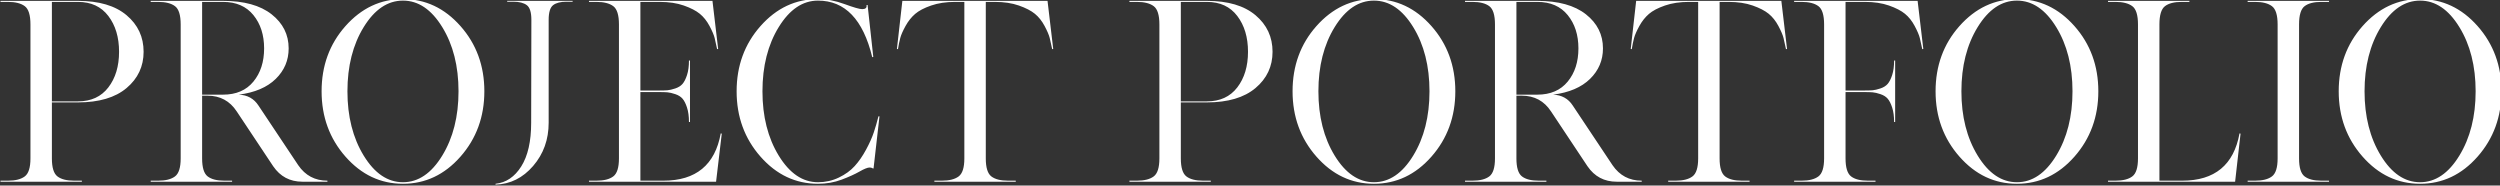 <?xml version="1.0" encoding="UTF-8"?>
<svg width="1307px" height="97px" viewBox="0 0 1307 97" version="1.1" xmlns="http://www.w3.org/2000/svg" xmlns:xlink="http://www.w3.org/1999/xlink">
    <rect x="0" y="0" width="1307" height="97" fill="#333333" stroke="none"/>
    <title>project-portfolio-title</title>
    <g id="project-portfolio-title" stroke="none" stroke-width="1" fill="none" fill-rule="evenodd">
        <path d="M299.366,0.455 L299.366,0.891 L296.208,0.891 C293.086,0.891 290.744,1.49 289.184,2.688 C287.623,3.886 286.842,6.445 286.842,10.366 L286.842,64.165 C286.842,72.95 284.138,80.483 278.729,86.763 C273.32,93.043 266.767,96.292 259.071,96.51 L259.071,96.074 C264.589,95.494 269.072,92.462 272.521,86.981 C275.97,81.499 277.694,73.894 277.694,64.165 L277.803,10.366 C277.803,6.445 277.004,3.886 275.407,2.688 C273.81,1.49 271.45,0.891 268.328,0.891 L265.17,0.891 L265.17,0.455 L299.366,0.455 Z M210.676,-0.49 C222.381,-0.49 232.398,4.215 240.727,13.624 C249.055,23.033 253.22,34.4 253.22,47.726 C253.22,61.052 249.055,72.442 240.727,81.897 C232.398,91.351 222.381,96.078 210.676,96.078 C198.971,96.078 188.954,91.351 180.625,81.897 C172.296,72.442 168.132,61.052 168.132,47.726 C168.132,34.4 172.274,23.055 180.557,13.691 C188.931,4.237 198.971,-0.49 210.676,-0.49 Z M718.298,-0.49 C730.003,-0.49 740.02,4.215 748.349,13.624 C756.678,23.033 760.842,34.4 760.842,47.726 C760.842,61.052 756.678,72.442 748.349,81.897 C740.02,91.351 730.003,96.078 718.298,96.078 C706.593,96.078 696.576,91.351 688.247,81.897 C679.919,72.442 675.754,61.052 675.754,47.726 C675.754,34.4 679.896,23.055 688.18,13.691 C696.554,4.237 706.593,-0.49 718.298,-0.49 Z M1054.462,-0.49 C1066.168,-0.49 1076.184,4.215 1084.513,13.624 C1092.842,23.033 1097.006,34.4 1097.006,47.726 C1097.006,61.052 1092.842,72.442 1084.513,81.897 C1076.184,91.351 1066.168,96.078 1054.462,96.078 C1042.757,96.078 1032.74,91.351 1024.412,81.897 C1016.083,72.442 1011.918,61.052 1011.918,47.726 C1011.918,34.4 1016.06,23.055 1024.344,13.691 C1032.718,4.237 1042.757,-0.49 1054.462,-0.49 Z M1265.223,-0.49 C1276.928,-0.49 1286.945,4.215 1295.274,13.624 C1303.603,23.033 1307.767,34.4 1307.767,47.726 C1307.767,61.052 1303.603,72.442 1295.274,81.897 C1286.945,91.351 1276.928,96.078 1265.223,96.078 C1253.518,96.078 1243.501,91.351 1235.172,81.897 C1226.844,72.442 1222.679,61.052 1222.679,47.726 C1222.679,34.4 1226.821,23.055 1235.105,13.691 C1243.479,4.237 1253.518,-0.49 1265.223,-0.49 Z M427.649,-0.49 C432.151,-0.49 436.789,0.388 441.561,2.144 C446.333,3.899 449.394,4.777 450.745,4.777 C451.555,4.777 452.163,4.62 452.568,4.305 C452.973,3.989 453.131,3.427 453.041,2.616 L453.581,2.616 L456.552,29.763 L456.012,29.898 C451.24,10.18 441.786,0.32 427.649,0.32 C419.636,0.32 412.793,4.935 407.12,14.164 C401.448,23.393 398.612,34.581 398.612,47.726 C398.612,60.872 401.448,72.082 407.12,81.356 C412.793,90.63 419.636,95.267 427.649,95.267 C431.521,95.267 435.145,94.457 438.522,92.836 C441.898,91.216 444.667,89.212 446.828,86.826 C448.989,84.44 450.97,81.581 452.771,78.25 C454.571,74.918 455.922,71.902 456.822,69.201 C457.723,66.5 458.533,63.708 459.253,60.827 L459.794,60.827 L456.687,88.109 L456.147,87.974 C455.787,87.704 455.292,87.569 454.661,87.569 C453.581,87.569 451.825,88.267 449.394,89.662 C446.963,91.058 443.834,92.476 440.007,93.917 C436.181,95.357 432.061,96.078 427.649,96.078 C415.944,96.078 405.927,91.351 397.599,81.897 C389.27,72.442 385.106,61.052 385.106,47.726 C385.106,34.4 389.27,23.033 397.599,13.624 C405.927,4.215 415.944,-0.49 427.649,-0.49 Z M718.298,0.32 C710.285,0.32 703.442,4.935 697.769,14.164 C692.097,23.393 689.26,34.581 689.26,47.726 C689.26,60.872 692.097,72.082 697.769,81.356 C703.442,90.63 710.285,95.267 718.298,95.267 C726.312,95.267 733.155,90.63 738.827,81.356 C744.5,72.082 747.336,60.872 747.336,47.726 C747.336,34.581 744.5,23.393 738.827,14.164 C733.155,4.935 726.312,0.32 718.298,0.32 Z M210.676,0.32 C202.662,0.32 195.819,4.935 190.147,14.164 C184.474,23.393 181.638,34.581 181.638,47.726 C181.638,60.872 184.474,72.082 190.147,81.356 C195.819,90.63 202.662,95.267 210.676,95.267 C218.689,95.267 225.532,90.63 231.205,81.356 C236.877,72.082 239.714,60.872 239.714,47.726 C239.714,34.581 236.877,23.393 231.205,14.164 C225.532,4.935 218.689,0.32 210.676,0.32 Z M1054.462,0.32 C1046.449,0.32 1039.606,4.935 1033.933,14.164 C1028.261,23.393 1025.424,34.581 1025.424,47.726 C1025.424,60.872 1028.261,72.082 1033.933,81.356 C1039.606,90.63 1046.449,95.267 1054.462,95.267 C1062.476,95.267 1069.319,90.63 1074.991,81.356 C1080.664,72.082 1083.5,60.872 1083.5,47.726 C1083.5,34.581 1080.664,23.393 1074.991,14.164 C1069.319,4.935 1062.476,0.32 1054.462,0.32 Z M1265.223,0.32 C1257.21,0.32 1250.367,4.935 1244.694,14.164 C1239.022,23.393 1236.185,34.581 1236.185,47.726 C1236.185,60.872 1239.022,72.082 1244.694,81.356 C1250.367,90.63 1257.21,95.267 1265.223,95.267 C1273.237,95.267 1280.08,90.63 1285.752,81.356 C1291.425,72.082 1294.261,60.872 1294.261,47.726 C1294.261,34.581 1291.425,23.393 1285.752,14.164 C1280.08,4.935 1273.237,0.32 1265.223,0.32 Z M1217.615,0.455 L1217.615,0.996 L1213.563,0.996 C1209.691,0.996 1206.787,1.738 1204.851,3.224 C1202.916,4.71 1201.948,7.884 1201.948,12.746 L1201.948,82.842 C1201.948,87.614 1202.916,90.743 1204.851,92.229 C1206.787,93.714 1209.691,94.457 1213.563,94.457 L1217.615,94.457 L1217.615,94.997 L1175.071,94.997 L1175.071,94.457 L1178.988,94.457 C1182.859,94.457 1185.786,93.714 1187.766,92.229 C1189.747,90.743 1190.738,87.614 1190.738,82.842 L1190.738,12.746 C1190.738,7.884 1189.747,4.71 1187.766,3.224 C1185.786,1.738 1182.859,0.996 1178.988,0.996 L1175.071,0.996 L1175.071,0.455 L1217.615,0.455 Z M116.607,0.455 C127.591,0.455 136.055,2.796 141.998,7.479 C147.94,12.161 150.912,18.103 150.912,25.306 C150.912,31.519 148.661,36.832 144.159,41.244 C139.657,45.655 133.219,48.402 124.845,49.482 C129.347,49.662 132.769,51.553 135.11,55.155 L155.909,86.353 C159.601,91.756 164.688,94.457 171.171,94.457 L171.171,94.997 L158.07,94.997 C151.587,94.997 146.5,92.296 142.808,86.894 L123.765,58.261 C120.163,52.769 115.076,50.022 108.503,50.022 L105.667,50.022 L105.667,82.842 C105.667,87.614 106.635,90.743 108.571,92.229 C110.506,93.714 113.41,94.457 117.282,94.457 L121.334,94.457 L121.334,94.997 L78.79,94.997 L78.79,94.457 L82.707,94.457 C86.578,94.457 89.505,93.714 91.485,92.229 C93.466,90.743 94.457,87.614 94.457,82.842 L94.457,12.746 C94.457,7.884 93.466,4.71 91.485,3.224 C89.505,1.738 86.578,0.996 82.707,0.996 L78.79,0.996 L78.79,0.455 L116.607,0.455 Z M1144.615,0.455 L1144.615,0.996 L1140.563,0.996 C1136.691,0.996 1133.787,1.738 1131.852,3.224 C1129.916,4.71 1128.948,7.884 1128.948,12.746 L1128.948,94.457 L1140.833,94.457 C1157.851,94.457 1167.845,86.218 1170.816,69.741 L1171.357,69.876 L1168.52,94.997 L1102.071,94.997 L1102.071,94.457 L1105.988,94.457 C1109.859,94.457 1112.786,93.714 1114.767,92.229 C1116.747,90.743 1117.738,87.614 1117.738,82.842 L1117.738,12.746 C1117.738,7.884 1116.747,4.71 1114.767,3.224 C1112.786,1.738 1109.859,0.996 1105.988,0.996 L1102.071,0.996 L1102.071,0.455 L1144.615,0.455 Z M630.982,0.455 C641.967,0.455 650.431,2.954 656.373,7.951 C662.316,12.948 665.287,19.319 665.287,27.062 C665.287,34.716 662.316,41.041 656.373,46.038 C650.431,51.035 641.967,53.534 630.982,53.534 L617.341,53.534 L617.341,82.842 C617.341,87.614 618.309,90.743 620.245,92.229 C622.181,93.714 625.084,94.457 628.956,94.457 L633.008,94.457 L633.008,94.997 L590.464,94.997 L590.464,94.457 L594.381,94.457 C598.253,94.457 601.179,93.714 603.16,92.229 C605.141,90.743 606.131,87.614 606.131,82.842 L606.131,12.746 C606.131,7.884 605.141,4.71 603.16,3.224 C601.179,1.738 598.253,0.996 594.381,0.996 L590.464,0.996 L590.464,0.455 L630.982,0.455 Z M547.65,0.455 L550.621,25.577 L550.081,25.712 C549.631,23.461 549.203,21.525 548.798,19.904 C548.393,18.283 547.493,16.167 546.097,13.556 C544.701,10.945 543.013,8.829 541.032,7.208 C539.051,5.588 536.26,4.147 532.659,2.886 C529.057,1.626 524.87,0.996 520.098,0.996 L515.371,0.996 L515.371,82.842 C515.371,87.614 516.339,90.743 518.275,92.229 C520.21,93.714 523.114,94.457 526.986,94.457 L531.038,94.457 L531.038,94.997 L488.494,94.997 L488.494,94.457 L492.411,94.457 C496.282,94.457 499.209,93.714 501.19,92.229 C503.17,90.743 504.161,87.614 504.161,82.842 L504.161,0.996 L499.299,0.996 C494.617,0.996 490.452,1.626 486.806,2.886 C483.159,4.147 480.368,5.61 478.432,7.276 C476.496,8.942 474.83,11.035 473.435,13.556 C472.039,16.077 471.116,18.171 470.666,19.837 C470.216,21.502 469.811,23.461 469.45,25.712 L468.91,25.577 L471.747,0.455 L547.65,0.455 Z M40.77,0.455 C51.755,0.455 60.219,2.954 66.162,7.951 C72.104,12.948 75.076,19.319 75.076,27.062 C75.076,34.716 72.104,41.041 66.162,46.038 C60.219,51.035 51.755,53.534 40.77,53.534 L27.129,53.534 L27.129,82.842 C27.129,87.614 28.097,90.743 30.033,92.229 C31.969,93.714 34.873,94.457 38.745,94.457 L42.796,94.457 L42.796,94.997 L0.253,94.997 L0.253,94.457 L4.169,94.457 C8.041,94.457 10.967,93.714 12.948,92.229 C14.929,90.743 15.919,87.614 15.919,82.842 L15.919,12.746 C15.919,7.884 14.929,4.71 12.948,3.224 C10.967,1.738 8.041,0.996 4.169,0.996 L0.253,0.996 L0.253,0.455 L40.77,0.455 Z M803.724,0.455 C814.709,0.455 823.172,2.796 829.115,7.479 C835.058,12.161 838.029,18.103 838.029,25.306 C838.029,31.519 835.778,36.832 831.276,41.244 C826.774,45.655 820.336,48.402 811.962,49.482 C816.464,49.662 819.886,51.553 822.227,55.155 L843.026,86.353 C846.718,91.756 851.805,94.457 858.288,94.457 L858.288,94.997 L845.187,94.997 C838.704,94.997 833.617,92.296 829.925,86.894 L810.882,58.261 C807.28,52.769 802.193,50.022 795.62,50.022 L792.784,50.022 L792.784,82.842 C792.784,87.614 793.752,90.743 795.688,92.229 C797.623,93.714 800.527,94.457 804.399,94.457 L808.451,94.457 L808.451,94.997 L765.907,94.997 L765.907,94.457 L769.824,94.457 C773.695,94.457 776.622,93.714 778.603,92.229 C780.583,90.743 781.574,87.614 781.574,82.842 L781.574,12.746 C781.574,7.884 780.583,4.71 778.603,3.224 C776.622,1.738 773.695,0.996 769.824,0.996 L765.907,0.996 L765.907,0.455 L803.724,0.455 Z M1002.532,0.455 L1005.503,25.577 L1004.963,25.712 C1004.513,23.461 1004.085,21.525 1003.68,19.904 C1003.275,18.283 1002.374,16.167 1000.979,13.556 C999.583,10.945 997.895,8.829 995.914,7.208 C993.933,5.588 991.142,4.147 987.54,2.886 C983.939,1.626 979.752,0.996 974.98,0.996 L964.85,0.996 L964.85,47.321 L974.439,47.321 C976.42,47.321 977.951,47.276 979.031,47.186 C980.112,47.096 981.462,46.781 983.083,46.241 C984.704,45.7 985.964,44.913 986.865,43.877 C987.765,42.842 988.553,41.289 989.228,39.218 C989.904,37.147 990.241,34.626 990.241,31.654 L990.782,31.654 L990.782,63.798 L990.241,63.798 C990.241,60.827 989.904,58.306 989.228,56.235 C988.553,54.164 987.765,52.611 986.865,51.576 C985.964,50.54 984.704,49.752 983.083,49.212 C981.462,48.672 980.112,48.357 979.031,48.267 C977.951,48.177 976.42,48.132 974.439,48.132 L964.85,48.132 L964.85,82.842 C964.85,87.614 965.818,90.743 967.754,92.229 C969.69,93.714 972.594,94.457 976.465,94.457 L980.517,94.457 L980.517,94.997 L937.973,94.997 L937.973,94.457 L941.89,94.457 C945.762,94.457 948.688,93.714 950.669,92.229 C952.65,90.743 953.64,87.614 953.64,82.842 L953.64,12.746 C953.64,7.884 952.65,4.71 950.669,3.224 C948.688,1.738 945.762,0.996 941.89,0.996 L937.973,0.996 L937.973,0.455 L1002.532,0.455 Z M931.288,0.455 L934.259,25.577 L933.719,25.712 C933.269,23.461 932.841,21.525 932.436,19.904 C932.031,18.283 931.13,16.167 929.735,13.556 C928.339,10.945 926.651,8.829 924.67,7.208 C922.689,5.588 919.898,4.147 916.296,2.886 C912.694,1.626 908.508,0.996 903.736,0.996 L899.008,0.996 L899.008,82.842 C899.008,87.614 899.976,90.743 901.912,92.229 C903.848,93.714 906.752,94.457 910.624,94.457 L914.675,94.457 L914.675,94.997 L872.132,94.997 L872.132,94.457 L876.048,94.457 C879.92,94.457 882.846,93.714 884.827,92.229 C886.808,90.743 887.798,87.614 887.798,82.842 L887.798,0.996 L882.936,0.996 C878.254,0.996 874.09,1.626 870.443,2.886 C866.797,4.147 864.005,5.61 862.07,7.276 C860.134,8.942 858.468,11.035 857.072,13.556 C855.677,16.077 854.754,18.171 854.304,19.837 C853.853,21.502 853.448,23.461 853.088,25.712 L852.548,25.577 L855.384,0.455 L931.288,0.455 Z M372.478,0.455 L375.449,25.577 L374.909,25.712 C374.458,23.461 374.031,21.525 373.626,19.904 C373.22,18.283 372.32,16.167 370.924,13.556 C369.529,10.945 367.84,8.829 365.86,7.208 C363.879,5.588 361.087,4.147 357.486,2.886 C353.884,1.626 349.697,0.996 344.925,0.996 L334.796,0.996 L334.796,47.321 L344.385,47.321 C346.366,47.321 347.897,47.276 348.977,47.186 C350.058,47.096 351.408,46.781 353.029,46.241 C354.65,45.7 355.91,44.913 356.811,43.877 C357.711,42.842 358.499,41.289 359.174,39.218 C359.849,37.147 360.187,34.626 360.187,31.654 L360.727,31.654 L360.727,63.798 L360.187,63.798 C360.187,60.827 359.849,58.306 359.174,56.235 C358.499,54.164 357.711,52.611 356.811,51.576 C355.91,50.54 354.65,49.752 353.029,49.212 C351.408,48.672 350.058,48.357 348.977,48.267 C347.897,48.177 346.366,48.132 344.385,48.132 L334.796,48.132 L334.796,94.457 L346.816,94.457 C363.834,94.457 373.828,86.218 376.799,69.741 L377.34,69.876 L374.368,94.997 L307.919,94.997 L307.919,94.457 L311.836,94.457 C315.707,94.457 318.634,93.714 320.615,92.229 C322.595,90.743 323.586,87.614 323.586,82.842 L323.586,12.746 C323.586,7.884 322.595,4.71 320.615,3.224 C318.634,1.738 315.707,0.996 311.836,0.996 L307.919,0.996 L307.919,0.455 L372.478,0.455 Z M40.77,0.996 L27.129,0.996 L27.129,52.994 L40.77,52.994 C47.613,52.994 52.903,50.563 56.64,45.7 C60.377,40.838 62.245,34.626 62.245,27.062 C62.245,19.499 60.377,13.264 56.64,8.356 C52.903,3.449 47.613,0.996 40.77,0.996 Z M630.982,0.996 L617.341,0.996 L617.341,52.994 L630.982,52.994 C637.825,52.994 643.115,50.563 646.852,45.7 C650.588,40.838 652.457,34.626 652.457,27.062 C652.457,19.499 650.588,13.264 646.852,8.356 C643.115,3.449 637.825,0.996 630.982,0.996 Z M116.607,0.996 L105.667,0.996 L105.667,49.482 L116.607,49.482 C123.45,49.482 128.739,47.209 132.476,42.662 C136.213,38.115 138.081,32.33 138.081,25.306 C138.081,18.283 136.213,12.476 132.476,7.884 C128.739,3.292 123.45,0.996 116.607,0.996 Z M803.724,0.996 L792.784,0.996 L792.784,49.482 L803.724,49.482 C810.567,49.482 815.857,47.209 819.593,42.662 C823.33,38.115 825.198,32.33 825.198,25.306 C825.198,18.283 823.33,12.476 819.593,7.884 C815.857,3.292 810.567,0.996 803.724,0.996 Z" id="portfolio" fill="#FFFFFF" fill-rule="nonzero"></path>
    </g>
</svg>
